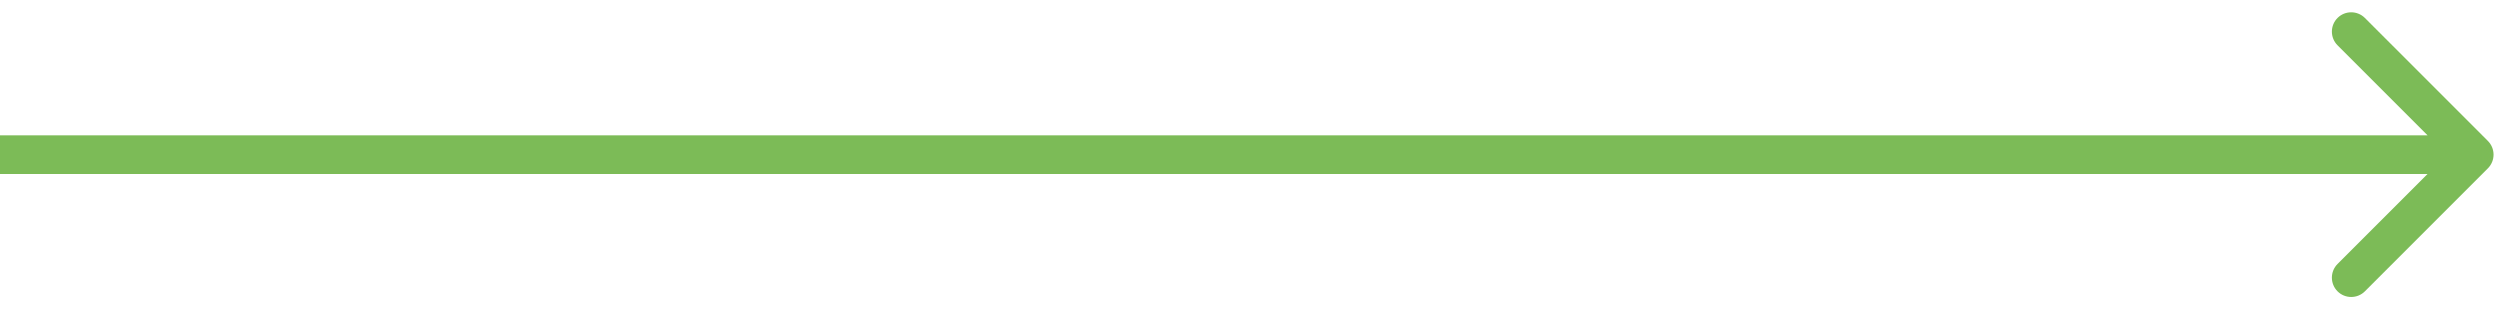 <?xml version="1.0" encoding="UTF-8"?> <svg xmlns="http://www.w3.org/2000/svg" width="194" height="24" viewBox="0 0 194 24" fill="none"> <g clip-path="url(#clip0_3_2)"> <path d="M193.061 13.061C193.646 12.475 193.646 11.525 193.061 10.939L183.515 1.393C182.929 0.808 181.979 0.808 181.393 1.393C180.808 1.979 180.808 2.929 181.393 3.515L189.879 12L181.393 20.485C180.808 21.071 180.808 22.021 181.393 22.607C181.979 23.192 182.929 23.192 183.515 22.607L193.061 13.061ZM0 13.5H192V10.5H0V13.5Z" fill="#7CBB57"></path> </g> <defs> <clipPath id="clip0_3_2"> <rect width="194" height="24" fill="white"></rect> </clipPath> </defs> </svg> 